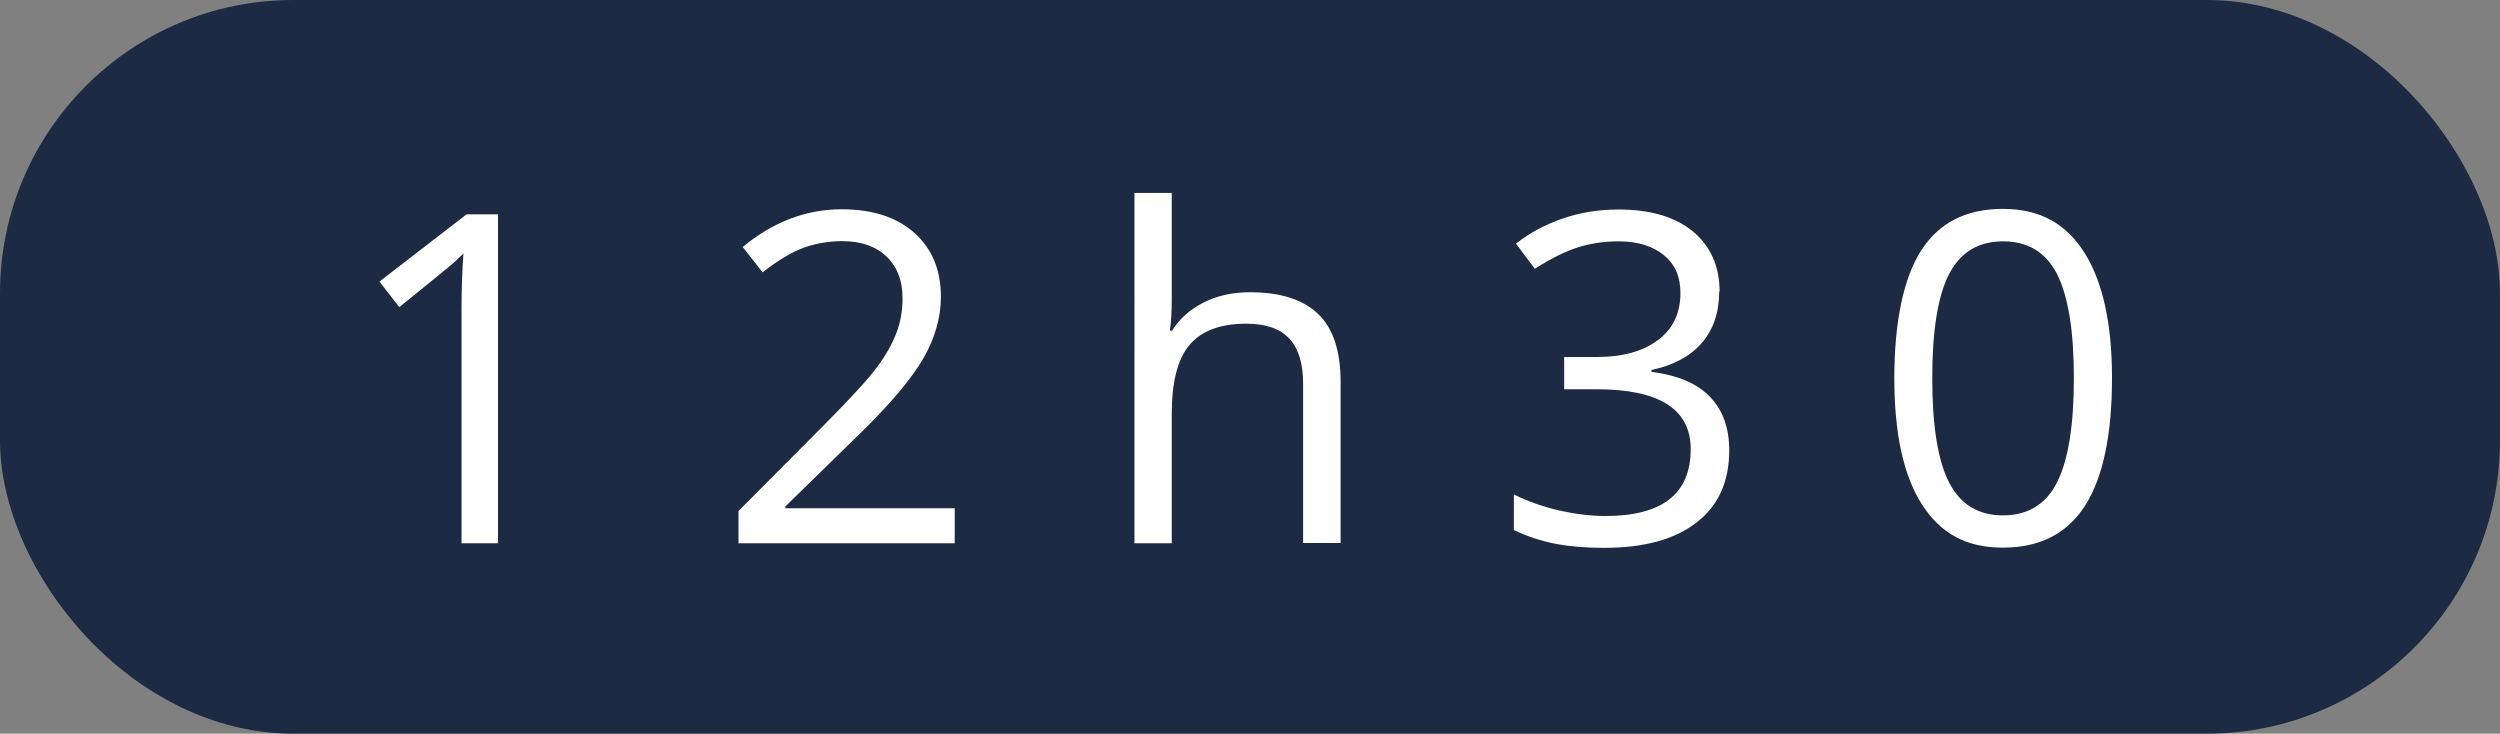 <svg xmlns="http://www.w3.org/2000/svg" id="Layer_2" viewBox="0 0 119.33 35.02"><rect x="0" y="0" width="119.33" height="35.02" fill="#808080" stroke="none"/><defs><style>.cls-1{fill:#fff;}.cls-1,.cls-2{stroke-width:0px;}.cls-2{fill:#1d2a43;}</style></defs><g id="Layer_1-2"><rect class="cls-2" y="0" width="119.33" height="35.02" rx="14" ry="14"></rect><path class="cls-1" d="M23.77,25.93h-1.74v-11.19c0-.93.03-1.81.09-2.64-.15.15-.32.31-.5.47-.19.17-1.04.86-2.56,2.09l-.95-1.22,4.16-3.21h1.5v15.71Z"></path><path class="cls-1" d="M45.57,25.93h-10.32v-1.54l4.14-4.16c1.26-1.27,2.09-2.18,2.49-2.73.4-.54.7-1.07.9-1.59.2-.52.3-1.07.3-1.67,0-.84-.25-1.5-.76-1.99-.51-.49-1.21-.74-2.12-.74-.65,0-1.27.11-1.85.32-.58.21-1.23.61-1.95,1.17l-.95-1.21c1.45-1.2,3.02-1.8,4.73-1.8,1.48,0,2.63.38,3.47,1.13.84.75,1.26,1.77,1.26,3.04,0,1-.28,1.98-.84,2.95s-1.6,2.21-3.14,3.7l-3.44,3.36v.09h8.08v1.65Z"></path><path class="cls-1" d="M62.2,25.93v-7.62c0-.96-.22-1.68-.66-2.15-.44-.47-1.12-.71-2.05-.71-1.24,0-2.14.34-2.71,1.01s-.85,1.78-.85,3.31v6.16h-1.78V9.21h1.78v5.06c0,.61-.03,1.11-.09,1.51h.11c.35-.57.85-1.01,1.5-1.34.65-.33,1.39-.49,2.22-.49,1.44,0,2.52.34,3.24,1.03.72.68,1.08,1.77,1.08,3.26v7.68h-1.78Z"></path><path class="cls-1" d="M82.06,13.92c0,1-.28,1.82-.84,2.46-.56.64-1.36,1.06-2.39,1.28v.09c1.26.16,2.19.56,2.8,1.2.61.64.91,1.49.91,2.54,0,1.5-.52,2.65-1.56,3.45-1.04.81-2.51,1.21-4.43,1.21-.83,0-1.59-.06-2.28-.19-.69-.13-1.36-.35-2.01-.66v-1.7c.68.34,1.41.59,2.18.77.77.17,1.5.26,2.19.26,2.71,0,4.07-1.06,4.07-3.19,0-1.91-1.5-2.86-4.49-2.86h-1.55v-1.54h1.57c1.22,0,2.19-.27,2.91-.81.72-.54,1.07-1.29,1.07-2.25,0-.77-.26-1.37-.79-1.8s-1.24-.66-2.14-.66c-.69,0-1.34.09-1.94.28-.61.19-1.3.53-2.08,1.03l-.9-1.2c.64-.51,1.39-.91,2.23-1.2.84-.29,1.73-.43,2.66-.43,1.53,0,2.71.35,3.56,1.05.84.7,1.27,1.66,1.27,2.87Z"></path><path class="cls-1" d="M100.81,18.05c0,2.71-.43,4.74-1.28,6.08-.86,1.34-2.16,2.01-3.93,2.01s-2.98-.69-3.86-2.06c-.88-1.37-1.32-3.38-1.32-6.03s.43-4.77,1.28-6.09c.85-1.33,2.15-1.99,3.9-1.99s3,.69,3.88,2.07c.88,1.38,1.33,3.38,1.33,6ZM92.23,18.05c0,2.28.27,3.95.81,4.99.54,1.04,1.39,1.56,2.57,1.56s2.05-.53,2.58-1.58c.53-1.06.8-2.71.8-4.97s-.27-3.91-.8-4.96c-.53-1.05-1.4-1.57-2.58-1.57s-2.03.52-2.57,1.55c-.54,1.04-.81,2.7-.81,4.98Z"></path></g></svg>